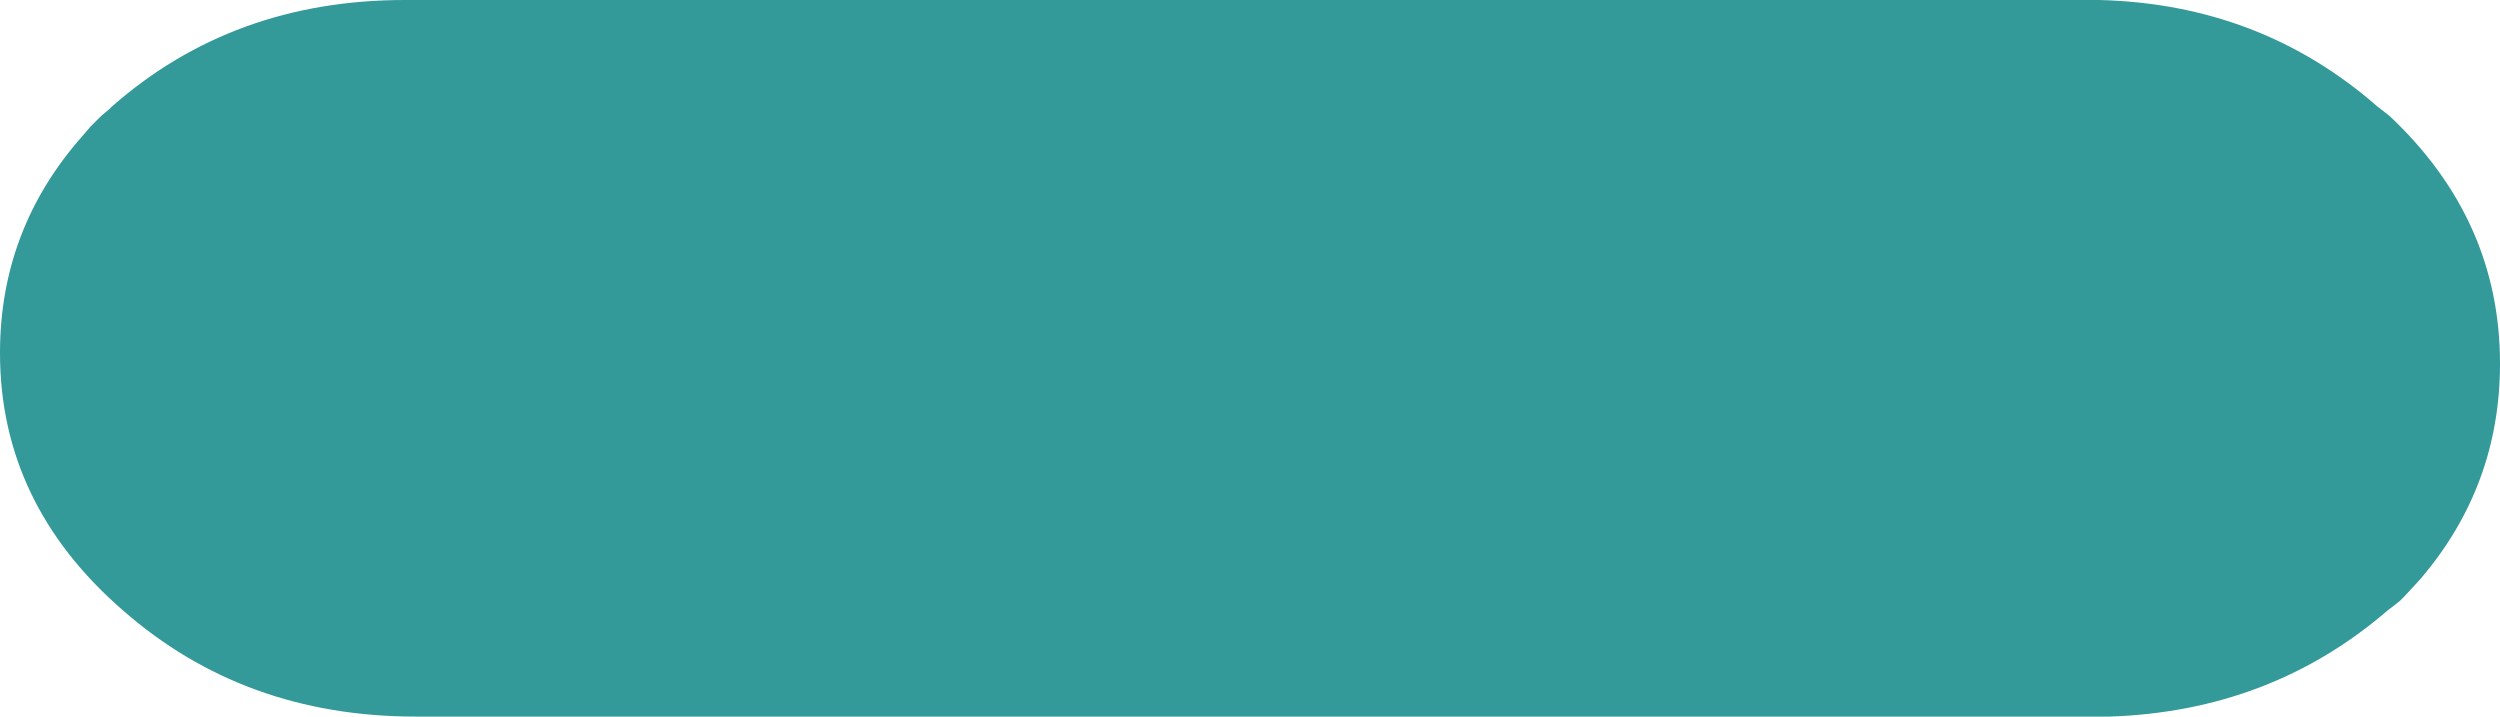 <?xml version="1.0" encoding="UTF-8" standalone="no"?>
<svg xmlns:xlink="http://www.w3.org/1999/xlink" height="26.9px" width="93.85px" xmlns="http://www.w3.org/2000/svg">
  <g transform="matrix(1.0, 0.0, 0.0, 1.0, 46.95, 13.45)">
    <path d="M42.75 -9.1 Q46.9 -5.2 46.9 0.2 46.9 4.8 43.9 8.3 L43.3 8.95 43.15 9.1 42.9 9.3 42.7 9.45 Q38.3 13.25 32.25 13.45 L-31.35 13.45 Q-37.8 13.45 -42.35 9.45 -46.95 5.45 -46.95 -0.2 -46.95 -4.85 -43.85 -8.35 L-43.55 -8.7 -43.15 -9.1 -42.85 -9.35 -42.75 -9.45 Q-38.2 -13.45 -31.75 -13.45 L31.85 -13.45 Q37.9 -13.3 42.3 -9.45 L42.75 -9.1" fill="#339999" fill-rule="evenodd" stroke="none"/>
  </g>
</svg>
